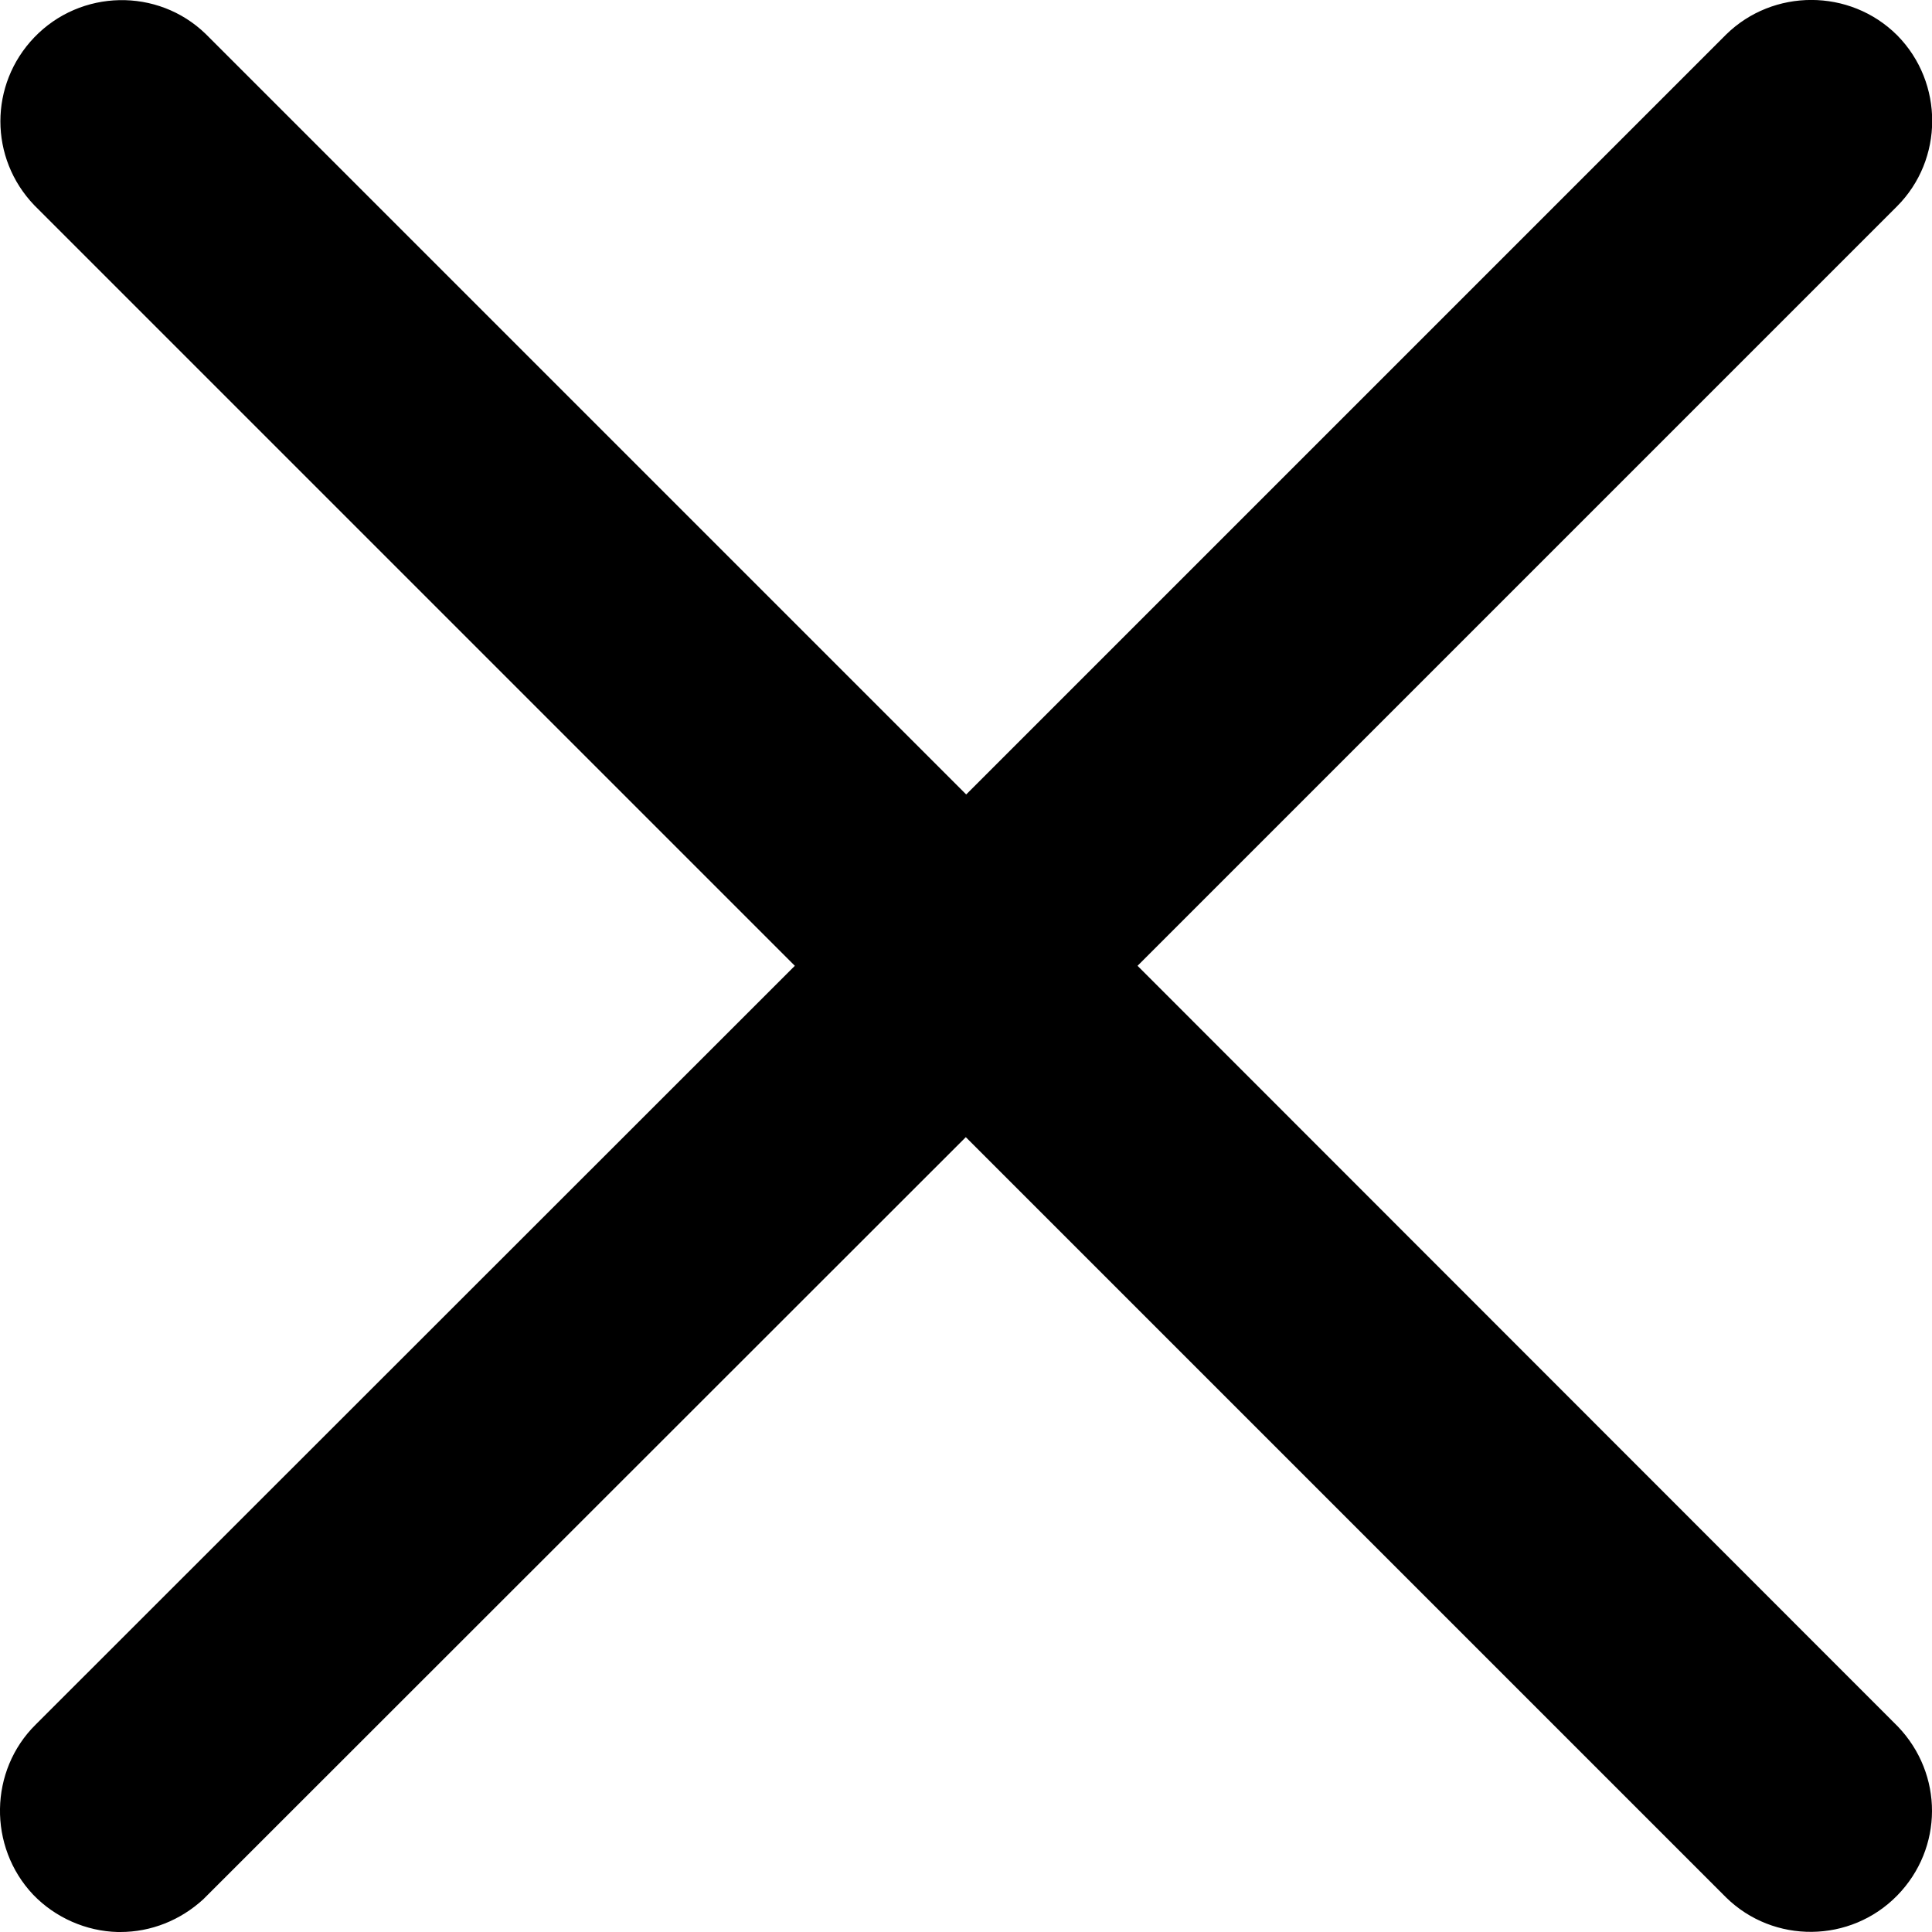 <?xml version="1.0" encoding="utf-8"?>
<!-- Generator: Adobe Illustrator 24.2.0, SVG Export Plug-In . SVG Version: 6.00 Build 0)  -->
<svg version="1.1" id="Capa_1" xmlns="http://www.w3.org/2000/svg" xmlns:xlink="http://www.w3.org/1999/xlink" x="0px" y="0px"
     viewBox="0 0 496.1 496.1" style="enable-background:new 0 0 496.1 496.1; fill: #000000;" xml:space="preserve">
<path d="M487.2,443.2L292.1,248l195-195c12-12,12.1-31.7,0.1-43.9l-0.1-0.1C475-3,455.3-3,443.2,8.9L248.1,204l-195-195l-0.3-0.3
	C40.5-3.2,20.7-2.8,8.8,9.6c-11.6,12.1-11.6,31,0,43.1l0.1,0.1L204.1,248L9.2,442.8c-12,11.8-12.3,31.4-0.7,43.7l0.1,0.1
	c5.6,5.8,13.5,9.3,21.6,9.5l0.7,0c7.9,0,15.4-3,21.3-8.4l0.3-0.3L248,292l194.9,194.9l0.3,0.3c12.2,12,32,11.8,44-0.5
	c11.8-12.1,11.9-31.1,0.1-43.4L487.2,443.2z"/>
</svg>
